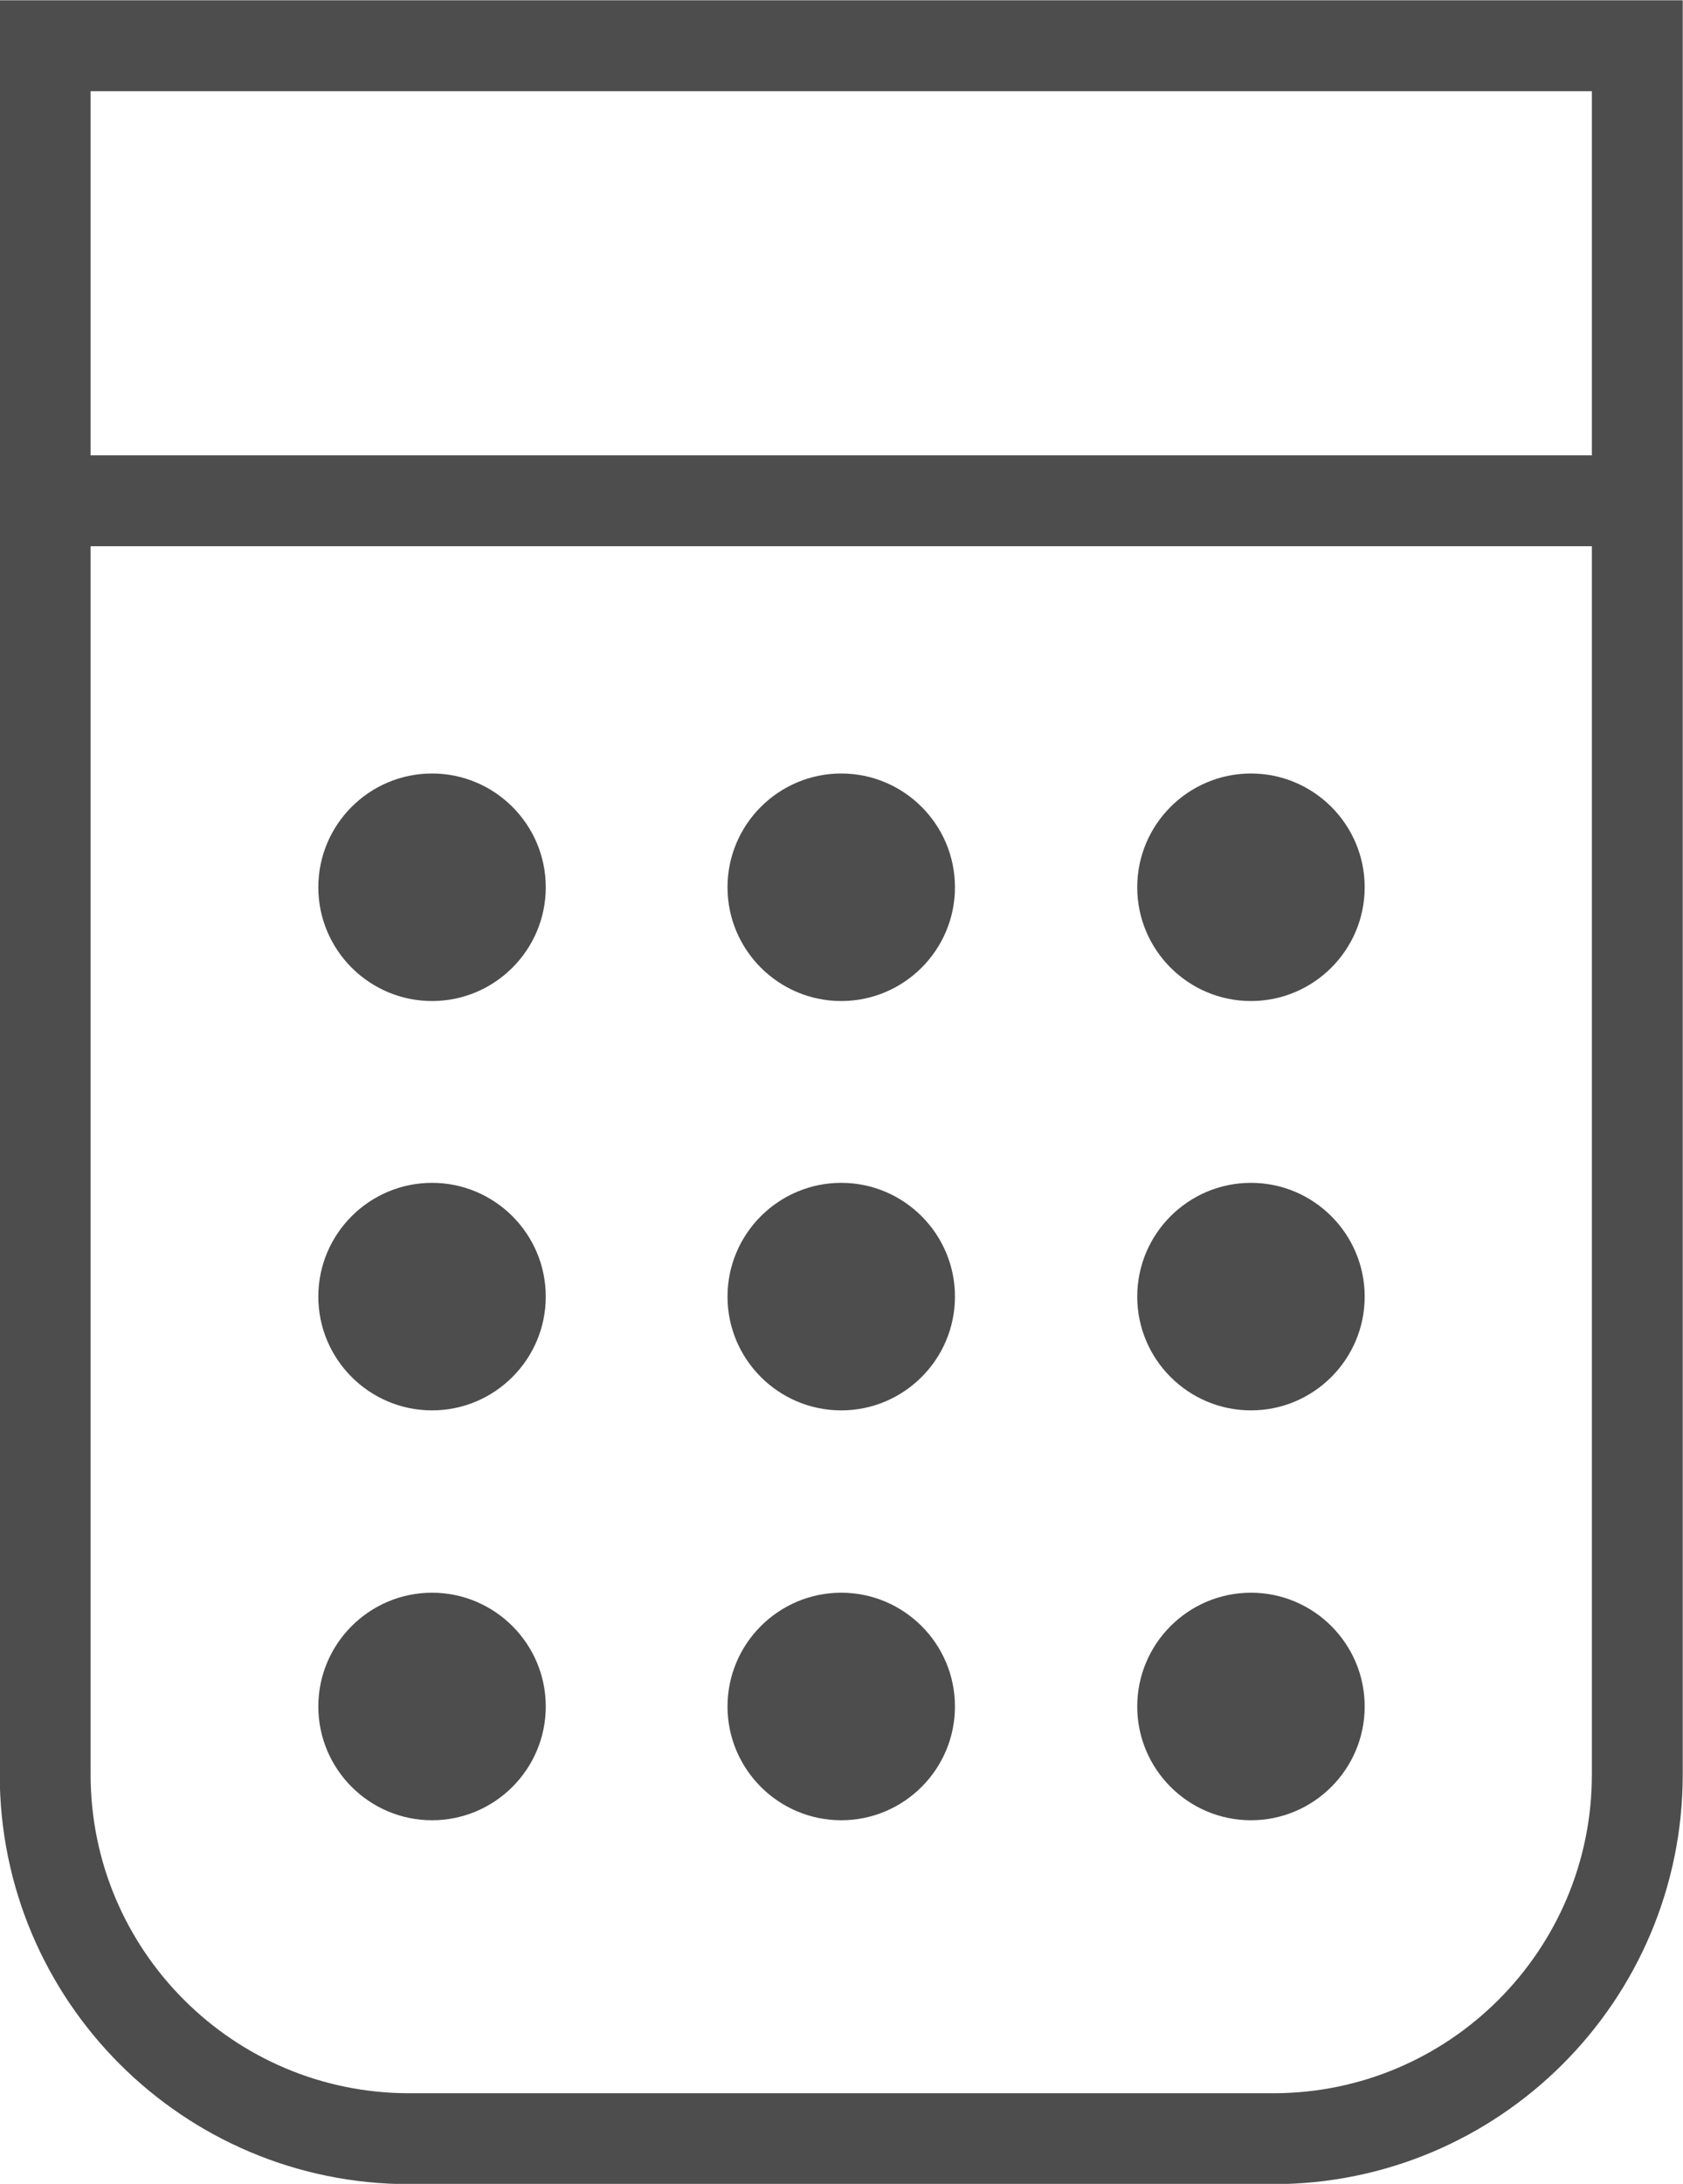 <?xml version="1.0" encoding="UTF-8"?><svg id="a" xmlns="http://www.w3.org/2000/svg" width="31.67" height="41.08" xmlns:xlink="http://www.w3.org/1999/xlink" viewBox="0 0 31.67 41.08"><defs><style>.c{fill:#4d4d4d;}.d,.e{fill:none;}.f{clip-path:url(#b);}.e{stroke:#4d4d4d;stroke-miterlimit:10;stroke-width:1.71px;}</style><clipPath id="b"><rect class="d" width="31.67" height="41.08"/></clipPath></defs><g class="f"><path class="e" d="M.86,9.42h29.96M23.96,40.23H7.7c-3.78,0-6.85-3.07-6.85-6.85V.86h29.96v32.52c0,3.78-3.07,6.85-6.85,6.85Z"/><path class="c" d="M10.27,16.69c0,1.18-.96,2.14-2.14,2.14s-2.14-.96-2.14-2.14.96-2.14,2.14-2.14,2.14.96,2.14,2.14"/><path class="c" d="M17.97,16.69c0,1.18-.96,2.14-2.14,2.14s-2.14-.96-2.14-2.14.96-2.14,2.14-2.14,2.14.96,2.14,2.14"/><path class="c" d="M25.68,16.69c0,1.18-.96,2.14-2.14,2.14s-2.14-.96-2.14-2.14.96-2.14,2.14-2.14,2.14.96,2.14,2.14"/><path class="c" d="M10.27,24.39c0,1.18-.96,2.14-2.14,2.14s-2.14-.96-2.14-2.14.96-2.14,2.14-2.14,2.14.96,2.14,2.14"/><path class="c" d="M17.97,24.39c0,1.18-.96,2.14-2.14,2.14s-2.14-.96-2.14-2.14.96-2.14,2.14-2.14,2.14.96,2.14,2.14"/><path class="c" d="M25.68,24.39c0,1.18-.96,2.14-2.14,2.14s-2.14-.96-2.14-2.14.96-2.14,2.14-2.14,2.14.96,2.14,2.14"/><path class="c" d="M10.27,32.1c0,1.18-.96,2.14-2.14,2.14s-2.14-.96-2.14-2.14.96-2.14,2.14-2.14,2.14.96,2.14,2.14"/><path class="c" d="M17.97,32.1c0,1.18-.96,2.14-2.14,2.14s-2.14-.96-2.14-2.14.96-2.14,2.14-2.14,2.14.96,2.14,2.14"/><path class="c" d="M25.68,32.1c0,1.18-.96,2.14-2.14,2.14s-2.14-.96-2.14-2.14.96-2.14,2.14-2.14,2.14.96,2.14,2.14"/></g></svg>